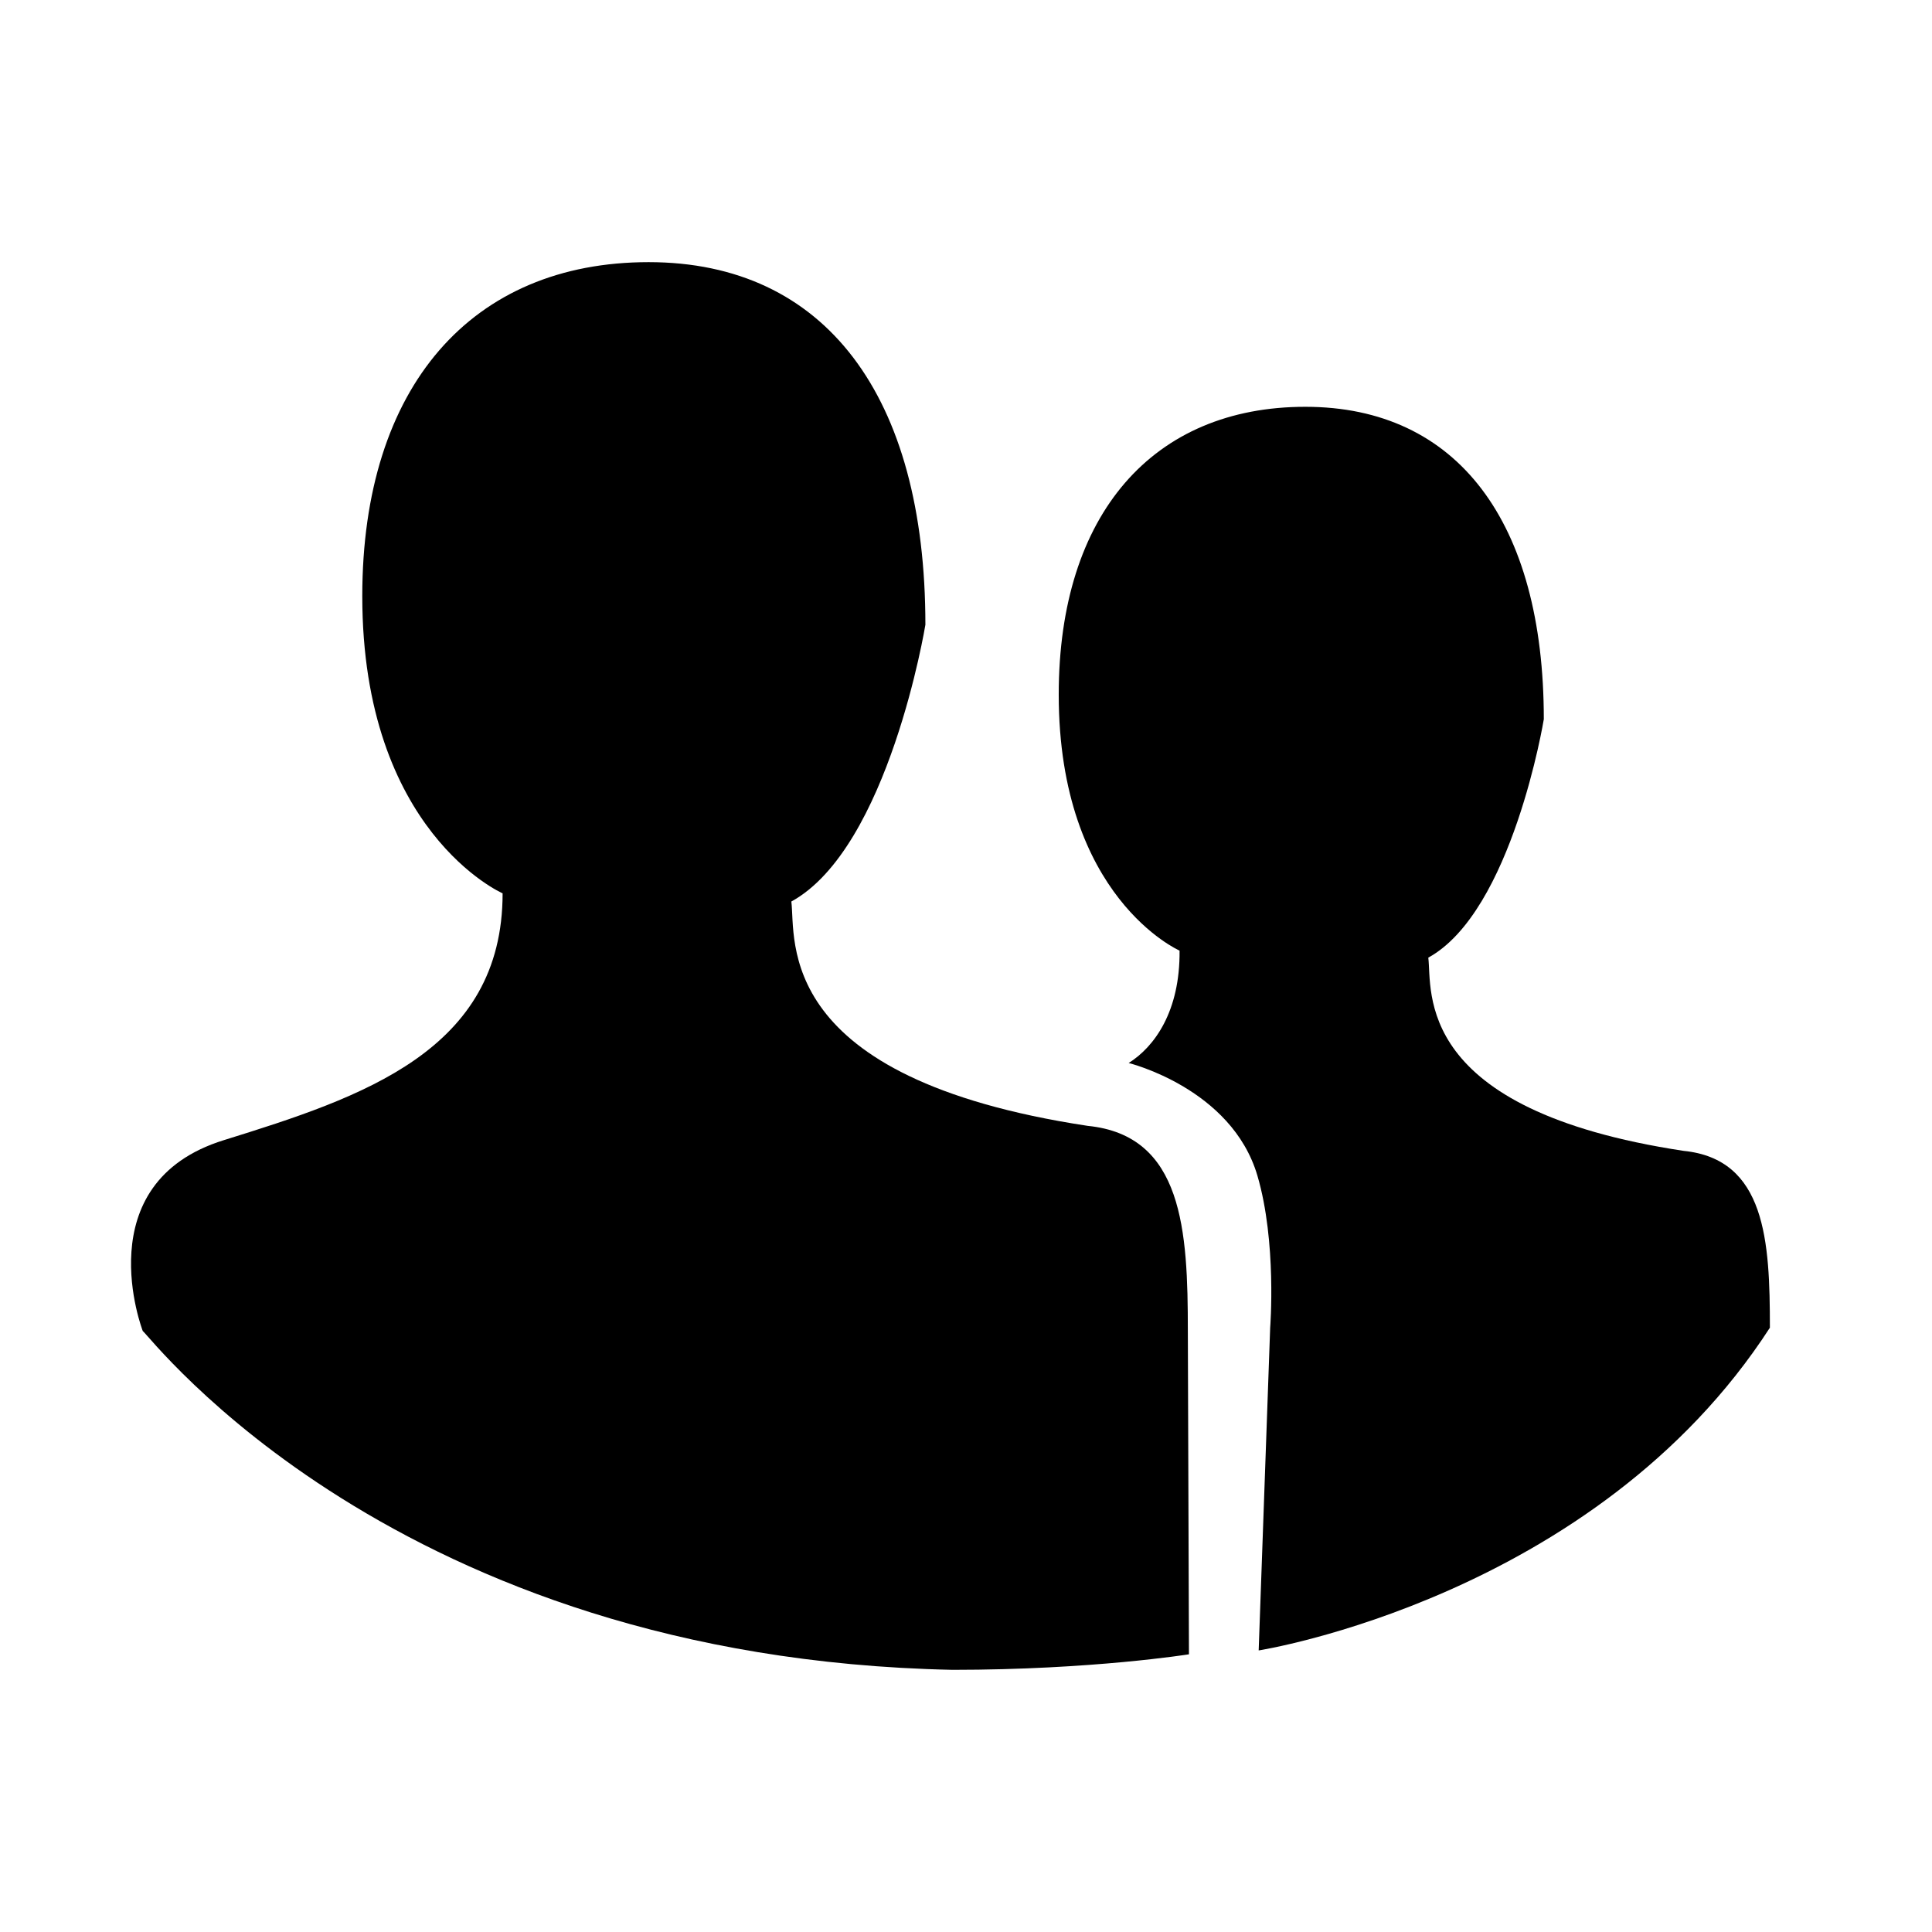 <?xml version="1.0" encoding="UTF-8"?>
<!-- Uploaded to: ICON Repo, www.iconrepo.com, Generator: ICON Repo Mixer Tools -->
<svg fill="#000000" width="800px" height="800px" version="1.1" viewBox="144 144 512 512" xmlns="http://www.w3.org/2000/svg">
 <g>
  <path d="m458.79 496.73c0-26.574-1.25-51.848-26.551-54.367-83.465-12.672-77.285-49.332-78.523-59.449 25.84-14.191 35.523-73.352 35.523-73.352 0-60.703-26.555-96.09-73.352-96.09-46.805 0-75.879 32.852-75.879 88.52 0 62.473 37.188 78.75 37.188 78.75 0 41.73-37.188 54.02-73.863 65.406-36.672 11.371-21.5 50.582-21.5 50.582 2.066 1.496 66.766 86.723 214.62 89.793 36.969 0 62.633-4.117 62.633-4.117z"/>
  <path d="m613.04 495.85c0-22.895-1.082-44.672-22.871-46.859-71.91-10.898-66.574-42.477-67.656-51.203 22.27-12.227 30.613-63.184 30.613-63.184 0-52.289-22.883-82.797-63.203-82.797-40.301 0-65.348 28.336-65.348 76.266 0 53.812 32.023 67.852 32.023 67.852 0.152 16.141-6.672 25.508-13.488 29.785 0 0 27.281 6.695 34.109 29.824 5.184 17.633 3.391 40.305 3.391 40.305l-3.047 85.543c0 0.008 89.215-13.977 135.48-85.531z"/>
 </g>
</svg>